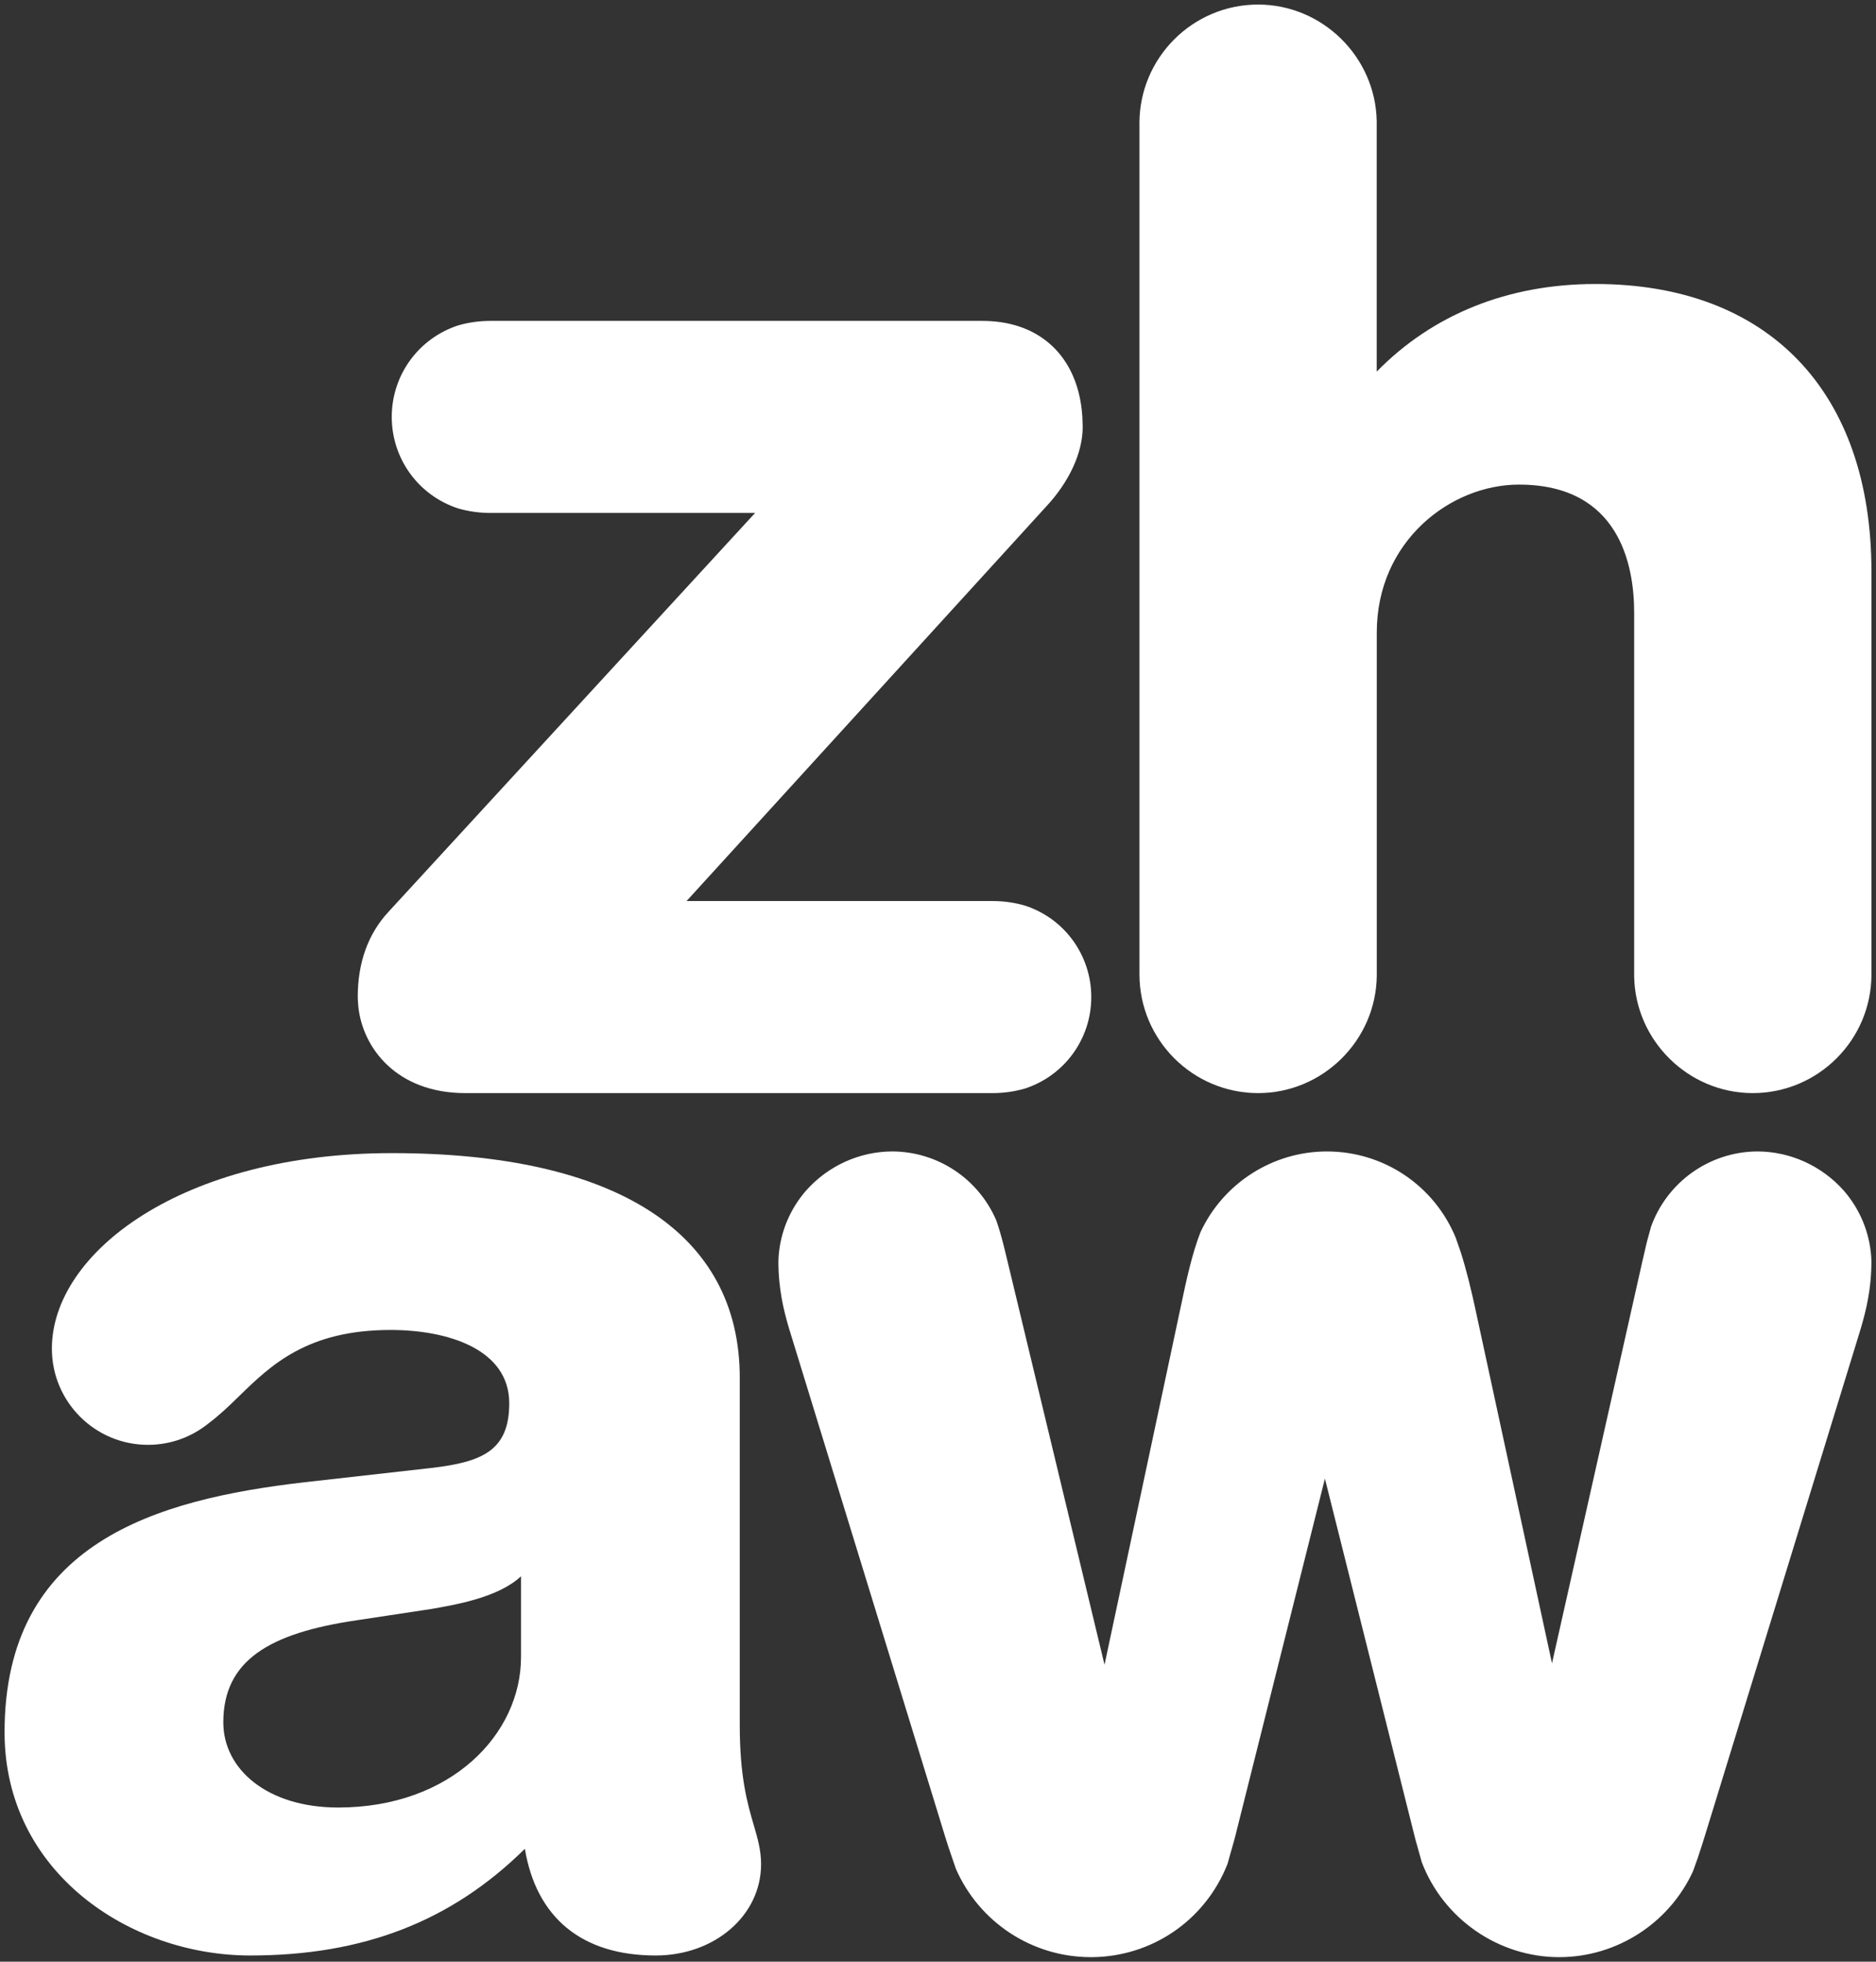 <?xml version="1.0" encoding="UTF-8" standalone="no"?>
<!-- Created with Inkscape (http://www.inkscape.org/) -->

<svg
   xmlns:dc="http://purl.org/dc/elements/1.1/"
   xmlns:cc="http://creativecommons.org/ns#"
   xmlns:rdf="http://www.w3.org/1999/02/22-rdf-syntax-ns#"
   xmlns:svg="http://www.w3.org/2000/svg"
   xmlns="http://www.w3.org/2000/svg"
   version="1.1"
   width="412.344"
   height="430.919"
   id="svg2"
   xml:space="preserve">
   <rect width="100%" height="100%" fill="#333333" stroke="none"/>
   <defs
     id="defs6" /><g
     transform="matrix(1.25,0,0,-1.25,-1657.879,844.173)"
     id="g10"><path
       d="m 1616.556,459.515 c 0,-0.007 -0.671,-2.44 -0.671,-2.44 l -0.847,-3.653 c 0,0 -13.673,-60.792 -15.833,-70.381 -0.542,2.516 -13.669,63.157 -13.669,63.157 -0.578,2.587 -1.371,5.946 -2.369,9.069 l -0.901,2.595 c -3.815,9.194 -12.697,15.13 -22.645,15.13 -9.514,0 -18.241,-5.58 -22.243,-14.226 -0.689,-1.802 -1.313,-3.808 -1.902,-6.169 -0.556,-2.193 -1.03,-4.432 -1.446,-6.409 0,0 -11.599,-54.437 -13.508,-63.398 -0.585,2.447 -17.007,70.69 -17.007,70.69 l -0.707,2.903 c -0.452,1.787 -0.868,3.205 -1.31,4.468 -3.144,7.357 -10.328,12.119 -18.306,12.144 -5.778,-0.021 -11.308,-2.541 -15.173,-6.908 -2.824,-3.262 -4.486,-7.253 -4.805,-11.545 0,-0.007 -0.036,-0.872 -0.036,-0.872 0,-1.181 0.05,-2.34 0.169,-3.528 0.398,-4.145 1.432,-7.443 2.43,-10.63 l 26.664,-86.746 0.578,-1.837 1.357,-3.98 c 4.098,-9.395 13.354,-15.492 23.588,-15.543 l 0.194,-0.003 c 10.651,0.029 20.068,6.452 23.983,16.364 0,0.021 1.231,4.357 1.231,4.357 0,0.025 0.212,0.825 0.212,0.825 0,0 15.151,60.372 15.693,62.547 0.553,-2.214 15.898,-63.355 15.898,-63.355 l 1.13,-4.037 c 3.783,-9.966 13.468,-16.669 24.105,-16.702 l 0.215,0.003 c 10.016,0.054 19.189,5.975 23.373,15.087 0.545,1.45 1.084,3.022 1.651,4.83 l 0.456,1.453 26.671,86.735 c 0.998,3.205 2.031,6.513 2.426,10.63 0.111,1.188 0.169,2.347 0.169,3.528 l -0.036,0.872 c -0.319,4.303 -1.988,8.293 -4.809,11.556 -3.879,4.364 -9.402,6.876 -15.166,6.897 -8.498,-0.025 -16.059,-5.448 -18.826,-13.479"
       id="path166"
       style="fill:#ffffff;fill-opacity:1;fill-rule:nonzero;stroke:none" /><path
       d="m 1526.666,653.673 0,-149.562 c 0,-11.509 9.363,-20.865 20.868,-20.865 11.351,0 20.707,9.23 20.861,20.578 0,0.011 0,0.287 0,0.287 l 0,60.071 c 0,16.059 12.977,25.996 24.995,25.996 17.635,0 20.265,-14.104 20.265,-22.508 l 0,-63.559 0,-0.348 c 0.183,-11.308 9.532,-20.513 20.843,-20.517 11.516,0 20.879,9.363 20.879,20.865 l 0,70.79 c 0,31.641 -18.141,50.529 -48.533,50.529 -15.381,0 -28.62,-5.347 -38.46,-15.395 0,2.634 0,43.635 0,43.635 l 0,0.373 c -0.205,11.301 -9.56,20.495 -20.858,20.495 -11.505,0 -20.865,-9.359 -20.865,-20.865"
       id="path170"
       style="fill:#ffffff;fill-opacity:1;fill-rule:nonzero;stroke:none" /><path
       d="m 1417.918,384.124 c 0,-13.461 -12.216,-26.424 -32.158,-26.424 -12.463,0 -20.19,6.732 -20.19,14.961 0,10.967 8.222,15.704 23.43,17.94 l 13.21,1.999 c 4.238,0.75 11.717,1.999 15.708,5.738 l 0,-14.215 z m 40.911,-29.474 c -1.084,3.736 -2.447,8.387 -2.447,17.513 l 0,61.072 c 0,25.451 -21.715,39.465 -61.151,39.465 -36.999,0 -59.805,-17.538 -59.805,-34.362 0,-9.334 7.565,-16.903 16.903,-16.903 4.052,0 7.769,1.428 10.68,3.804 1.855,1.378 3.564,3.022 5.301,4.716 5.616,5.469 11.986,11.667 26.671,11.667 10.088,0 20.865,-3.384 20.865,-12.88 0,-8.293 -4.676,-10.346 -13.867,-11.39 l -22.178,-2.498 c -26.065,-3.018 -52.696,-10.615 -52.696,-43.936 0,-24.55 21.966,-39.221 43.204,-39.221 19.95,0 35.395,6.036 48.286,18.747 2.021,-12.105 10.016,-18.747 23.003,-18.747 10.389,0 18.532,7.045 18.532,16.038 0,2.476 -0.603,4.533 -1.299,6.915"
       id="path174"
       style="fill:#ffffff;fill-opacity:1;fill-rule:nonzero;stroke:none" /><path
       d="m 1412.561,618.949 c -1.96,0 -3.872,-0.266 -5.692,-0.793 -6.984,-2.279 -11.67,-8.731 -11.681,-16.067 0,-7.35 4.683,-13.809 11.652,-16.088 1.841,-0.538 3.757,-0.804 5.72,-0.804 0,0 43.968,0 46.517,0 -1.776,-1.934 -64.428,-70.058 -64.428,-70.058 -3.614,-3.883 -5.44,-8.936 -5.44,-15.019 l 0.036,-0.804 c 0.362,-7.378 6.058,-15.535 17.703,-16.045 l 1.141,-0.025 92.728,0 c 1.992,0 3.933,0.276 5.781,0.822 6.941,2.304 11.595,8.753 11.595,16.052 0,7.317 -4.662,13.77 -11.602,16.056 l -0.036,0.007 c -1.837,0.545 -3.772,0.815 -5.753,0.815 0,0 -51.218,0 -53.773,0 1.762,1.931 63.225,69.315 63.225,69.315 4.084,4.375 6.431,9.485 6.431,14.014 l -0.061,1.758 c -0.194,3.068 -0.904,5.821 -2.117,8.182 -1.916,3.743 -5.064,6.417 -9.101,7.73 -1.945,0.632 -4.077,0.951 -6.352,0.951 l -86.495,0"
       id="path182"
       style="fill:#ffffff;fill-opacity:1;fill-rule:nonzero;stroke:none" /></g></svg>